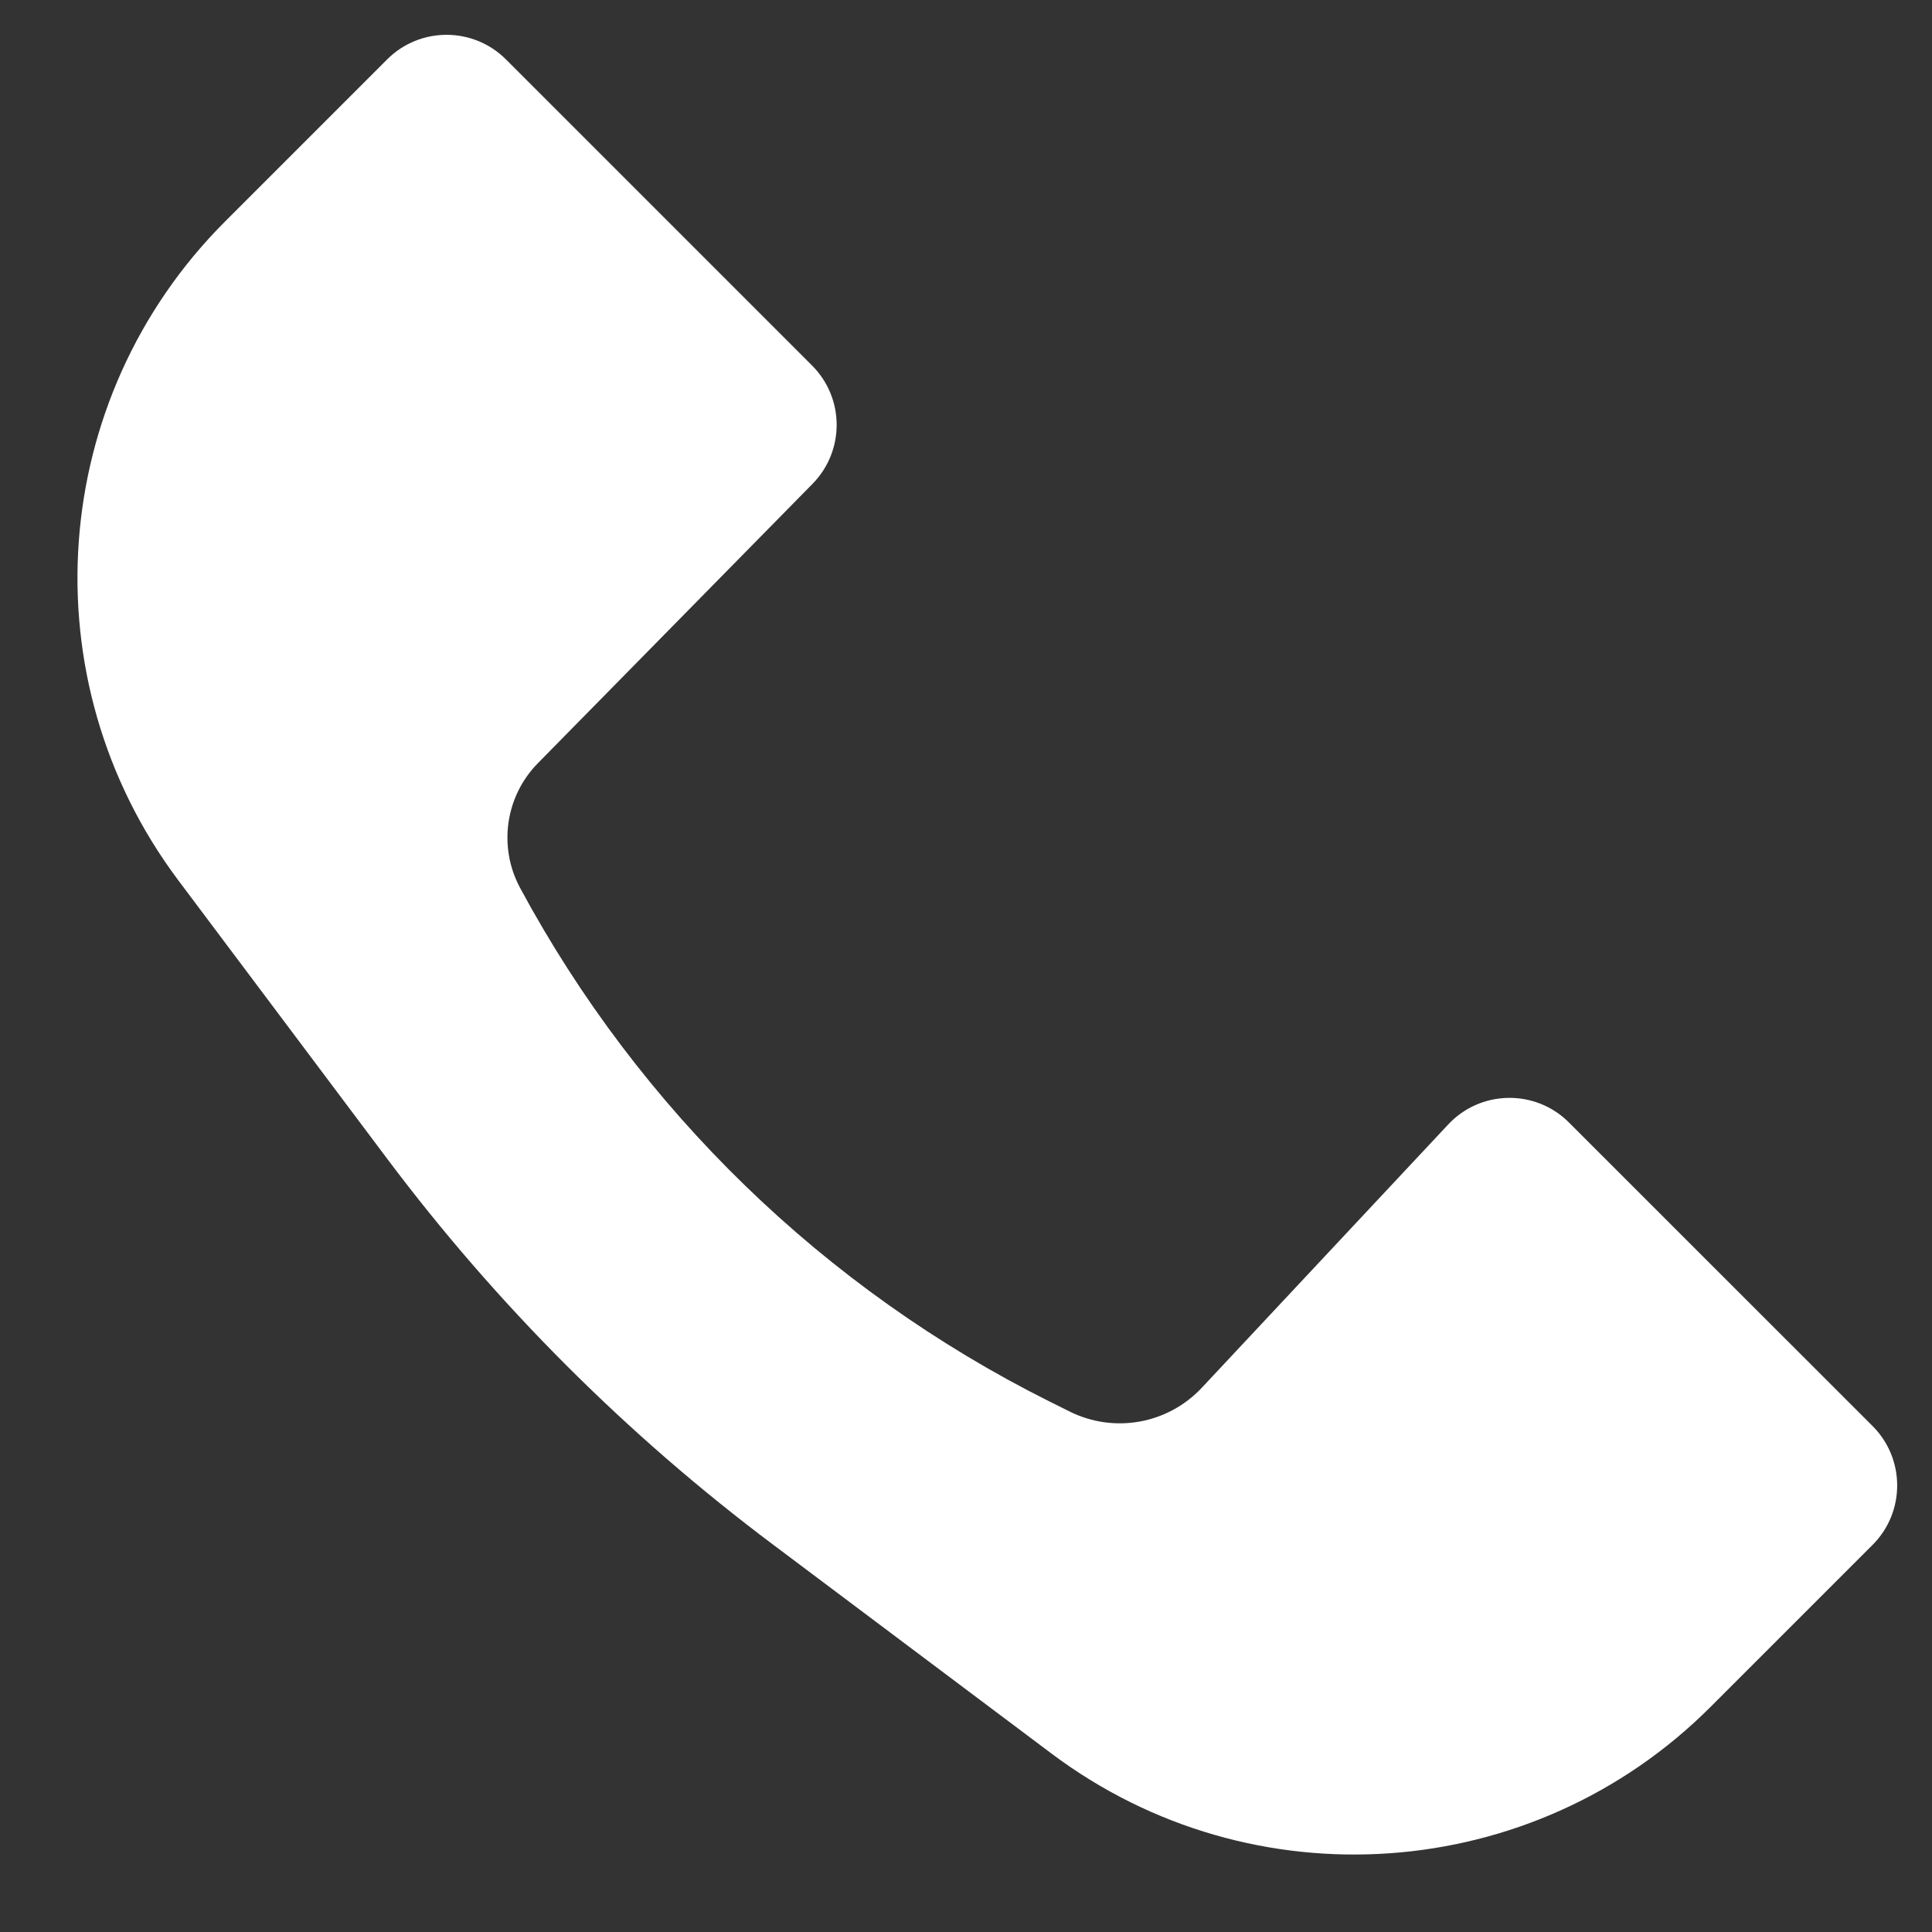 <?xml version="1.0" encoding="UTF-8"?> <svg xmlns="http://www.w3.org/2000/svg" width="23" height="23" viewBox="0 0 23 23" fill="none"><rect x="0" y="0" width="23" height="23" fill="#333333" stroke="none"/><path d="M2.68 2.636L4.609 0.707C4.999 0.317 5.632 0.317 6.023 0.707L9.667 4.351C10.056 4.74 10.058 5.368 9.673 5.76L6.404 9.085C6.015 9.48 5.929 10.083 6.192 10.571C7.613 13.209 9.813 15.344 12.493 16.684L12.732 16.803C13.262 17.068 13.902 16.953 14.307 16.521L17.241 13.386C17.627 12.974 18.279 12.963 18.678 13.363L22.293 16.977C22.683 17.368 22.683 18.001 22.293 18.391L20.364 20.32C18.253 22.432 14.91 22.669 12.521 20.878L9.208 18.392C7.464 17.085 5.915 15.536 4.608 13.793L2.122 10.479C0.331 8.09 0.568 4.748 2.68 2.636Z" fill="white"></path></svg> 